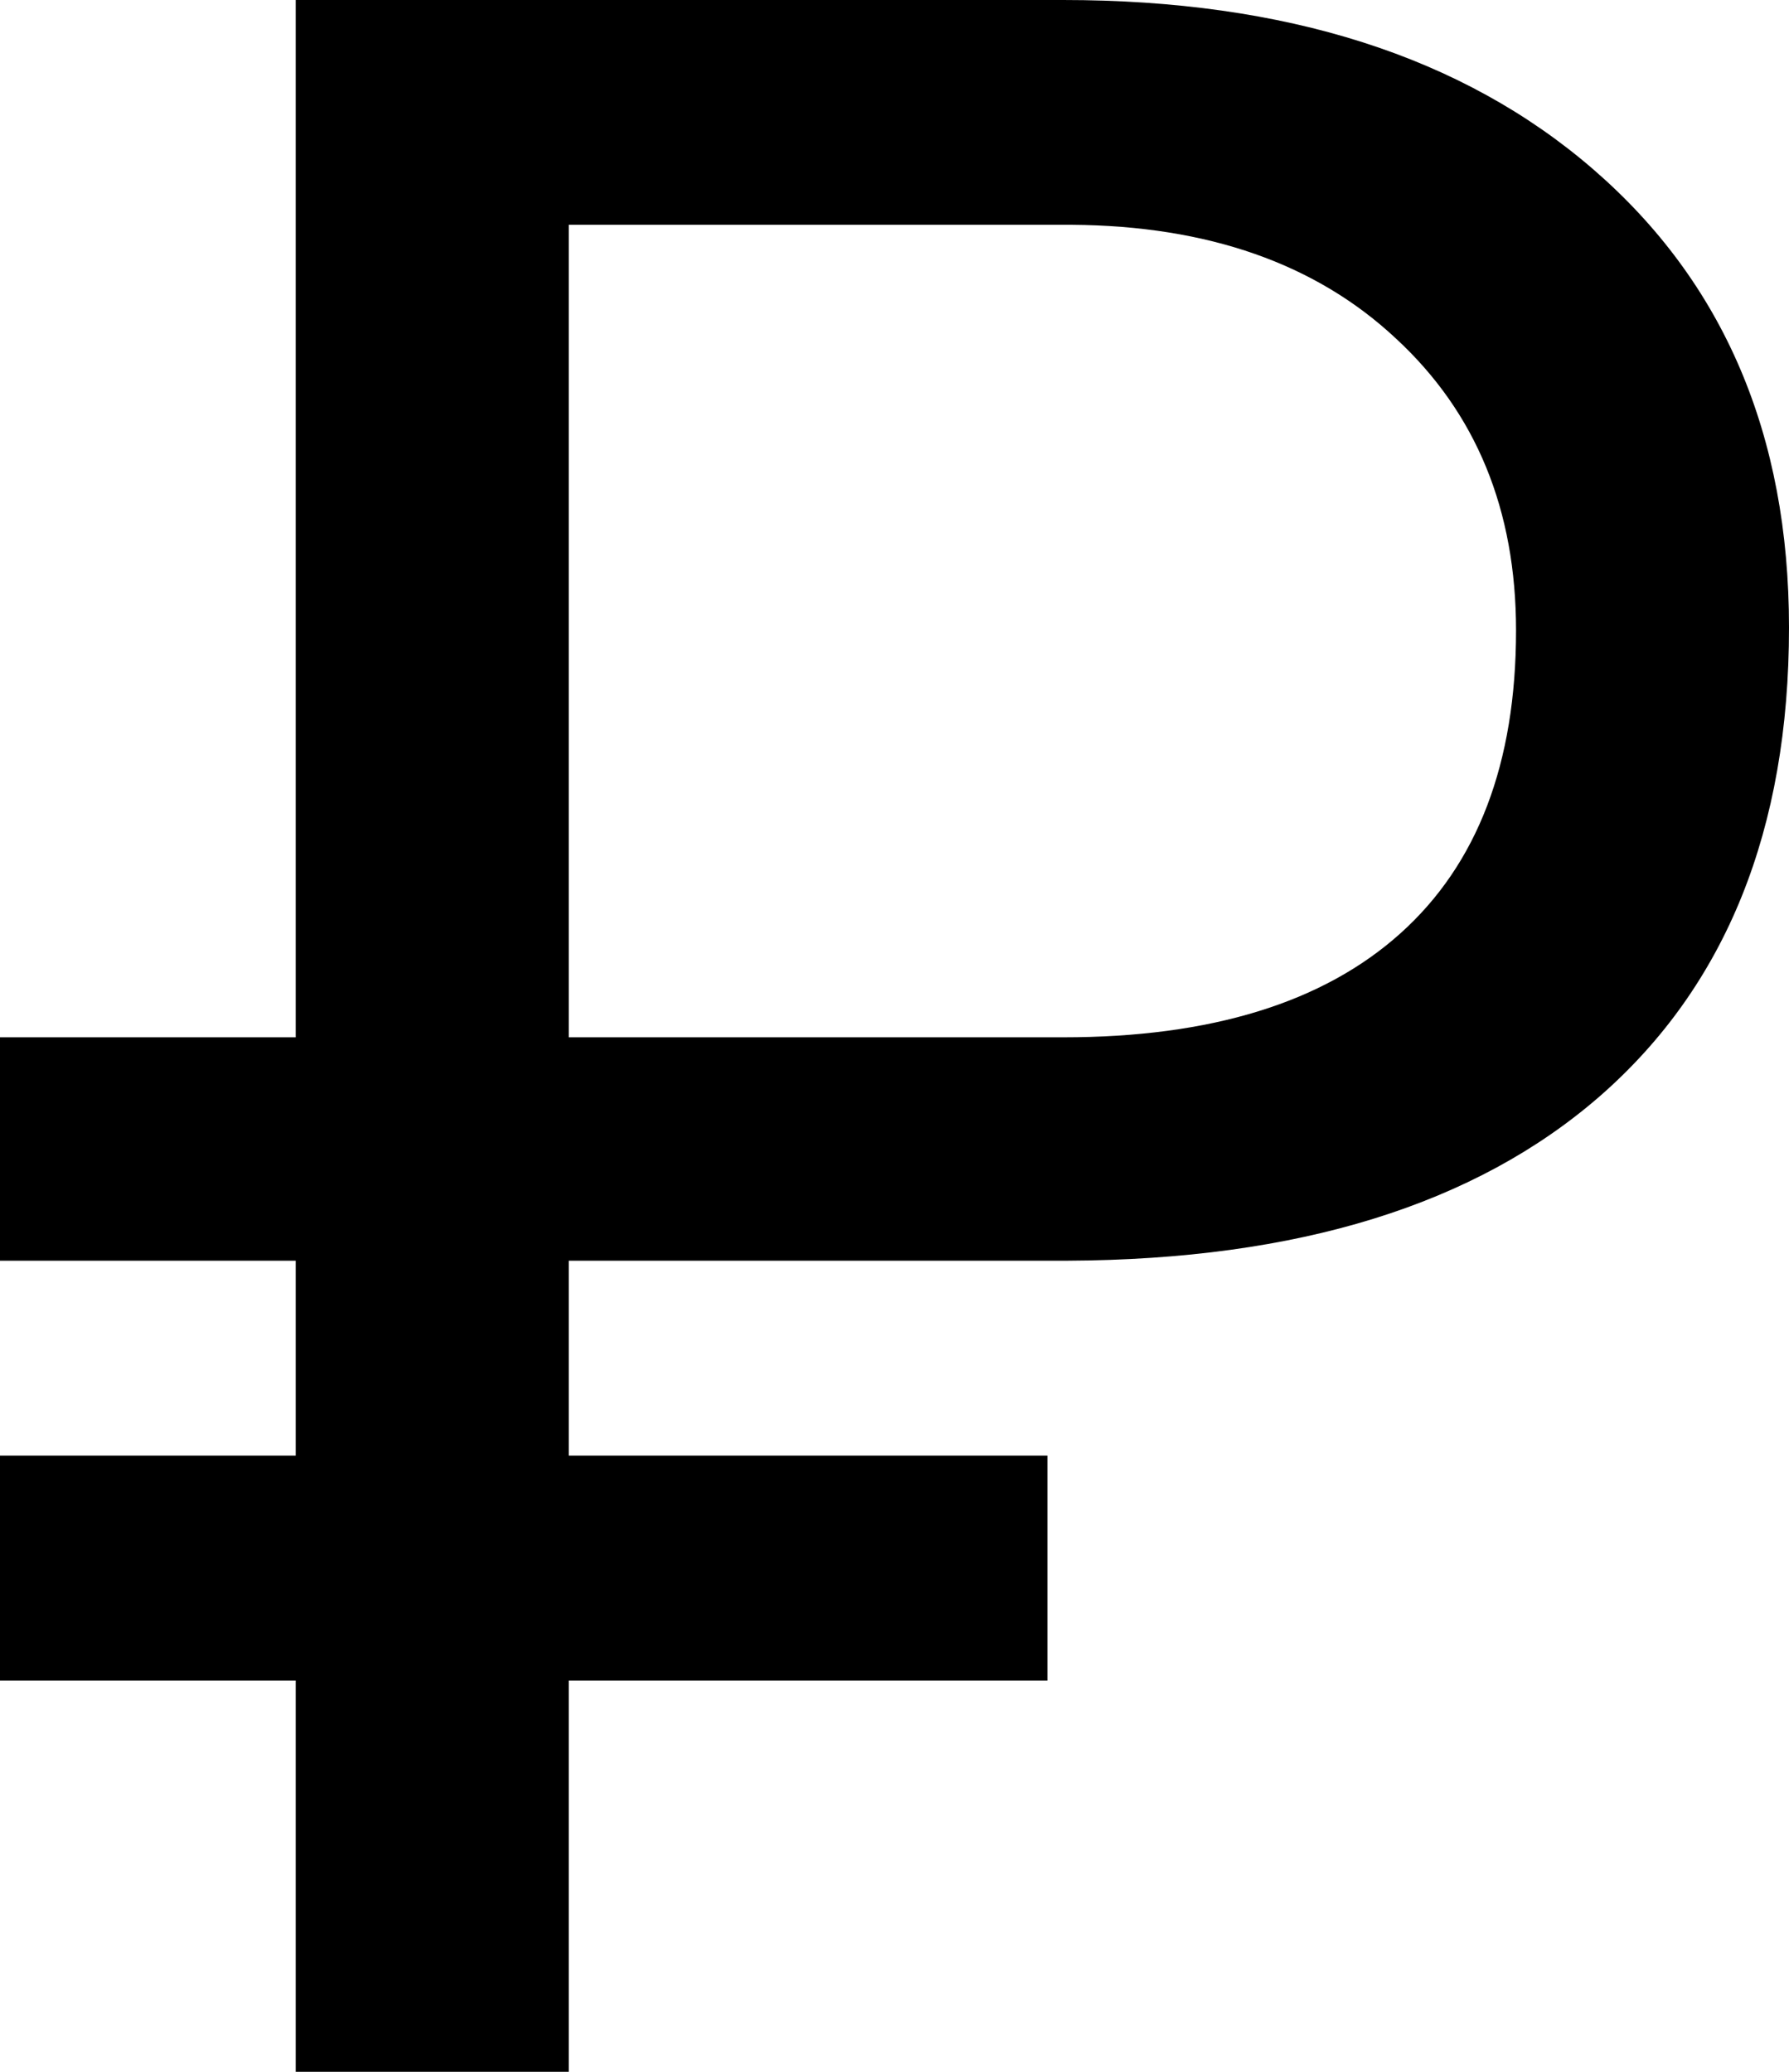<?xml version="1.0" encoding="UTF-8"?> <svg xmlns="http://www.w3.org/2000/svg" width="19" height="22" viewBox="0 0 19 22" fill="none"> <path d="M11.124 17.845H6.04V22H3.141V17.845H0V15.457H3.141V13.387H0V11.015H3.141V0H11.291C13.658 0 15.535 0.599 16.921 1.798C18.307 2.997 19 4.619 19 6.663C19 8.809 18.332 10.466 16.997 11.635C15.671 12.793 13.785 13.377 11.336 13.387H6.04V15.457H11.124V17.845ZM6.04 11.015H11.291C12.859 11.015 14.053 10.647 14.872 9.912C15.692 9.177 16.101 8.104 16.101 6.694C16.101 5.414 15.677 4.382 14.827 3.596C13.977 2.8 12.829 2.397 11.382 2.387H6.04V11.015Z" fill="black"></path> </svg> 